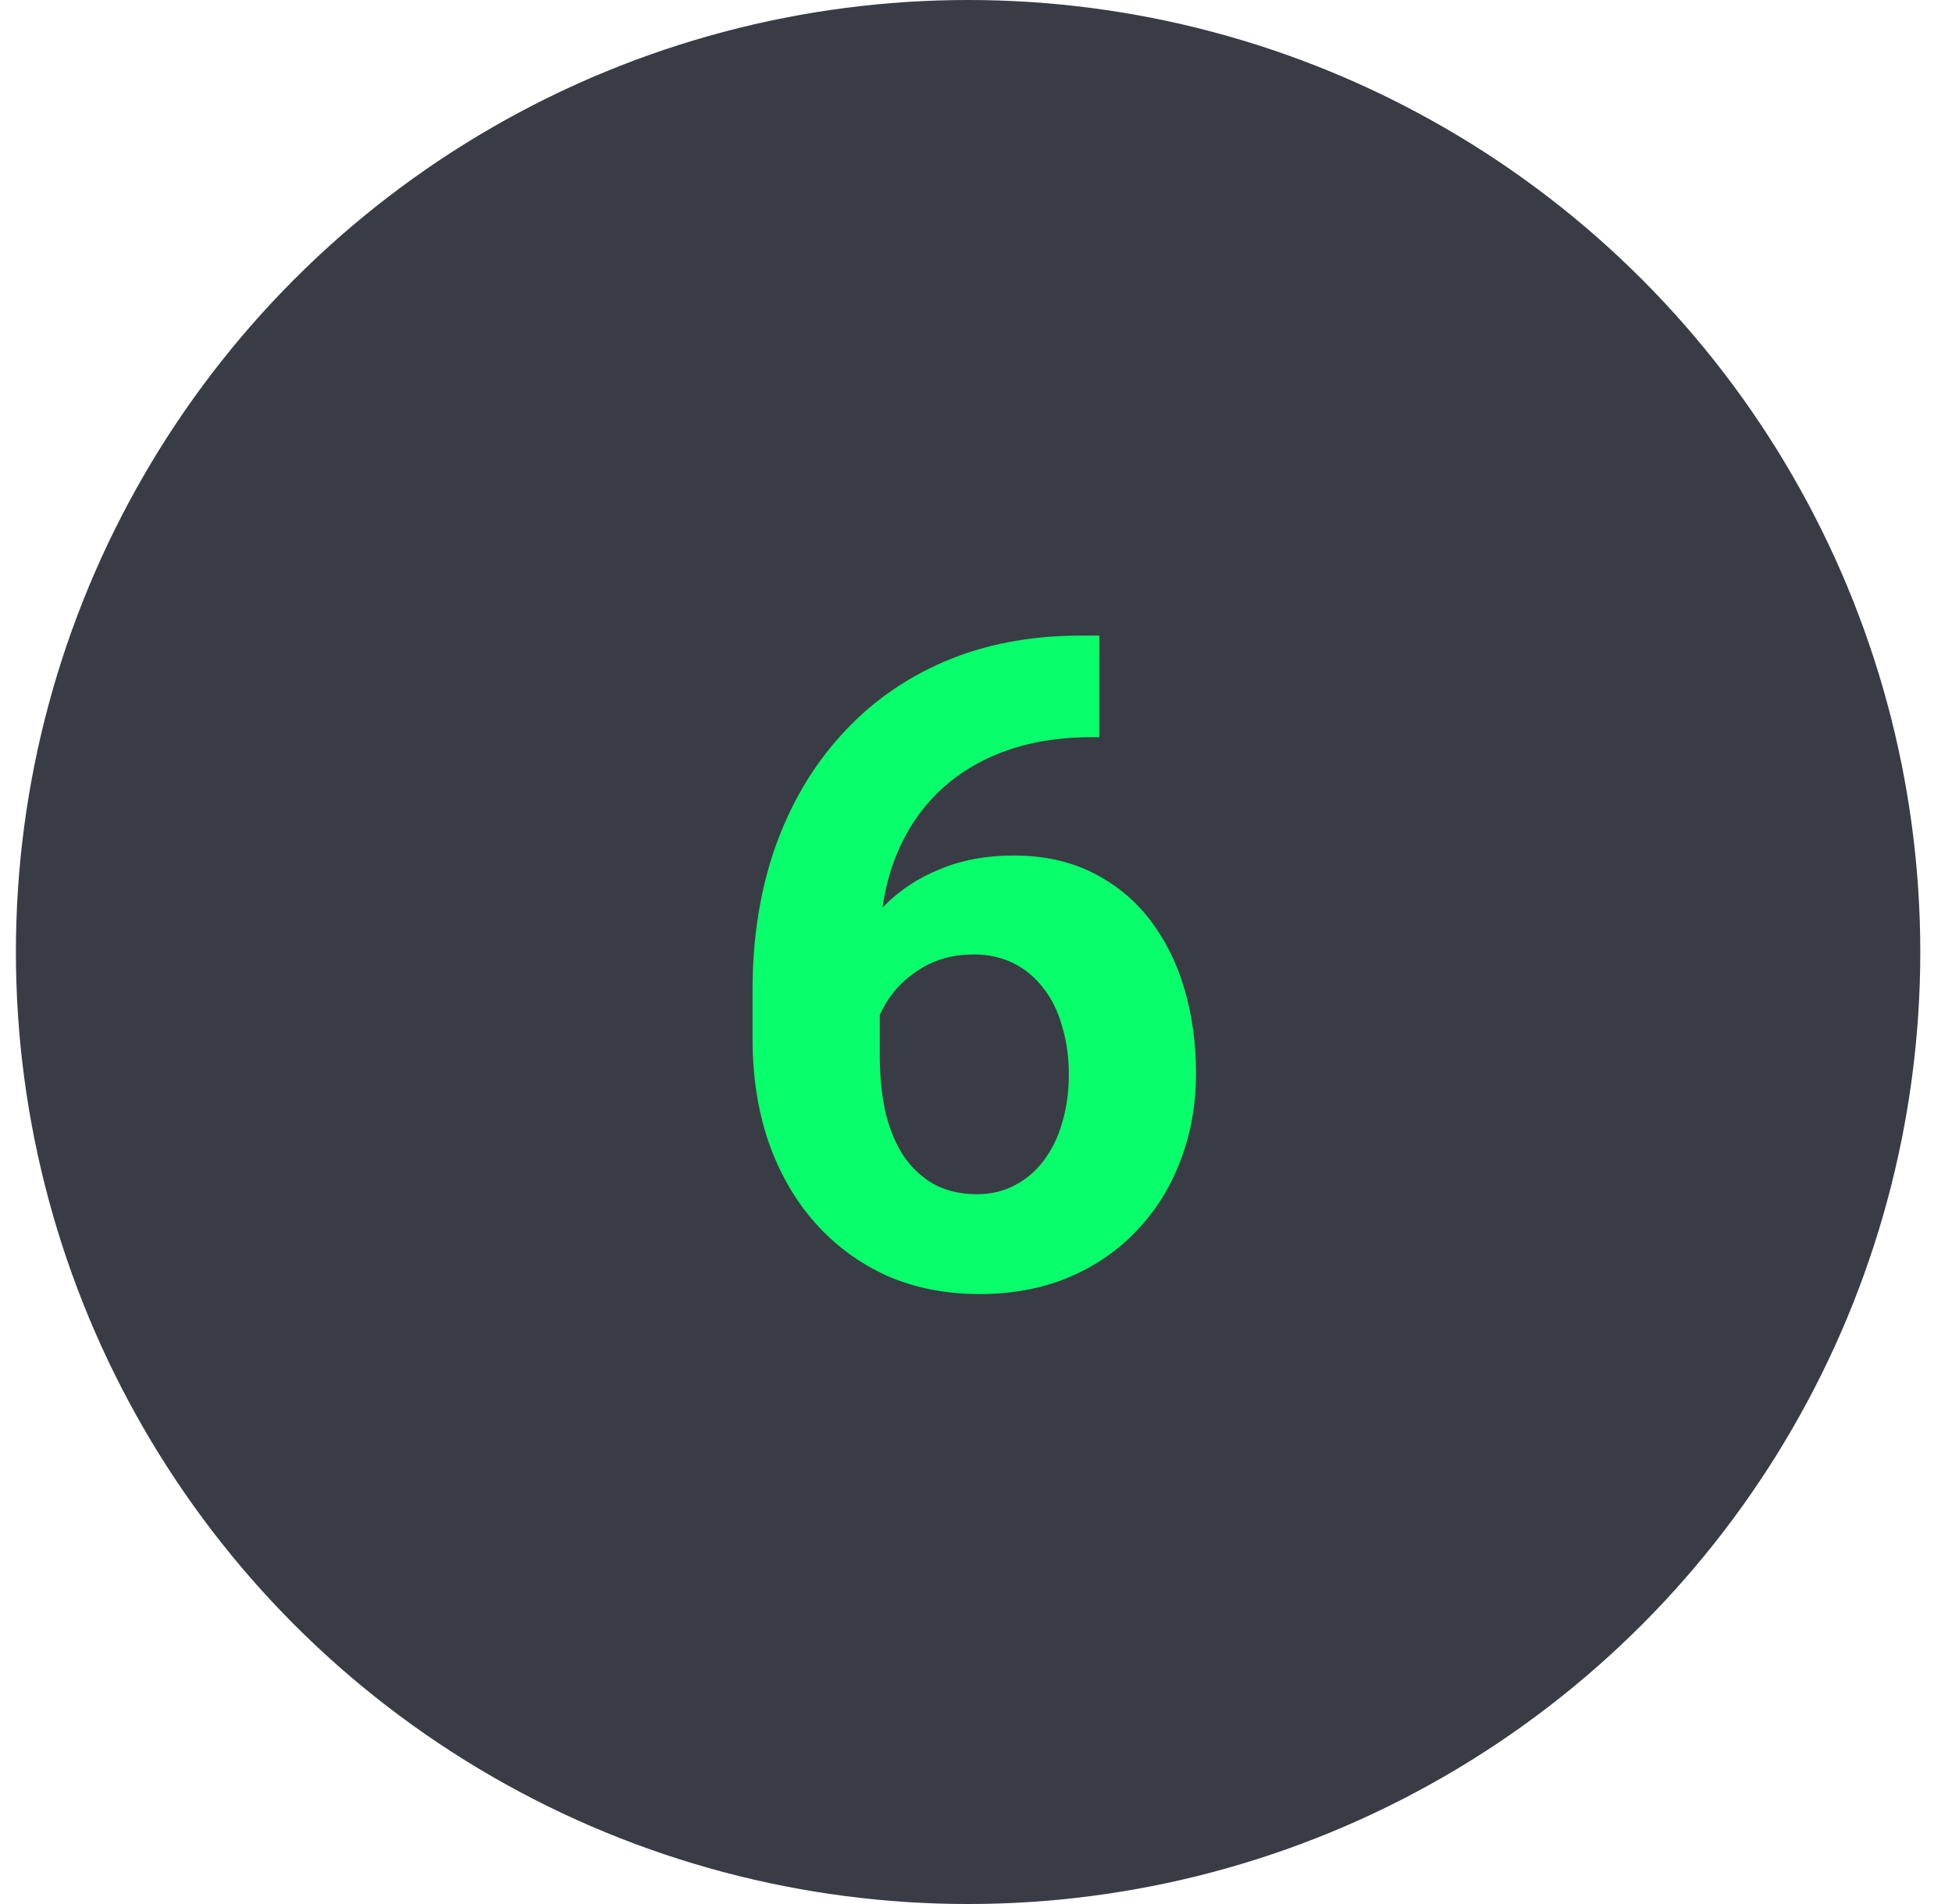 <svg width="41" height="40" viewBox="0 0 41 40" fill="none" xmlns="http://www.w3.org/2000/svg">
<circle cx="20.334" cy="20" r="20" fill="#3A3C45"/>
<g clip-path="url(#clip0_193_89)">
<path d="M22.7 13.353H23.09V15.487H22.932C22.227 15.487 21.599 15.592 21.049 15.802C20.498 16.012 20.031 16.312 19.648 16.702C19.27 17.086 18.98 17.549 18.776 18.094C18.578 18.638 18.479 19.247 18.479 19.921V22.166C18.479 22.649 18.525 23.076 18.618 23.447C18.717 23.812 18.856 24.118 19.035 24.365C19.221 24.606 19.437 24.789 19.685 24.913C19.932 25.03 20.21 25.089 20.52 25.089C20.811 25.089 21.073 25.027 21.308 24.903C21.55 24.78 21.754 24.606 21.921 24.384C22.094 24.155 22.224 23.889 22.31 23.586C22.403 23.277 22.45 22.94 22.45 22.575C22.45 22.21 22.403 21.873 22.31 21.564C22.224 21.254 22.094 20.988 21.921 20.766C21.747 20.537 21.537 20.36 21.29 20.237C21.042 20.113 20.764 20.051 20.455 20.051C20.034 20.051 19.663 20.15 19.342 20.348C19.026 20.54 18.779 20.787 18.599 21.09C18.42 21.393 18.324 21.712 18.312 22.046L17.505 21.526C17.523 21.05 17.622 20.599 17.802 20.172C17.987 19.745 18.241 19.368 18.562 19.04C18.89 18.706 19.283 18.446 19.741 18.261C20.198 18.069 20.715 17.973 21.29 17.973C21.921 17.973 22.474 18.094 22.95 18.335C23.433 18.576 23.835 18.907 24.157 19.328C24.478 19.748 24.719 20.234 24.88 20.784C25.041 21.335 25.121 21.922 25.121 22.547C25.121 23.203 25.013 23.812 24.797 24.375C24.586 24.937 24.28 25.429 23.878 25.85C23.482 26.27 23.006 26.598 22.45 26.833C21.893 27.068 21.268 27.186 20.575 27.186C19.858 27.186 19.206 27.056 18.618 26.796C18.037 26.53 17.536 26.159 17.115 25.683C16.694 25.206 16.37 24.64 16.141 23.985C15.918 23.329 15.807 22.612 15.807 21.832V20.794C15.807 19.705 15.965 18.709 16.28 17.806C16.602 16.897 17.062 16.111 17.662 15.45C18.262 14.782 18.986 14.265 19.833 13.9C20.681 13.536 21.636 13.353 22.7 13.353Z" fill="#08FF6B"/>
</g>
<defs>
<clipPath id="clip0_193_89">
<rect width="21.6" height="21.6" fill="white" transform="translate(9.533 9.2)"/>
</clipPath>
</defs>
</svg>
